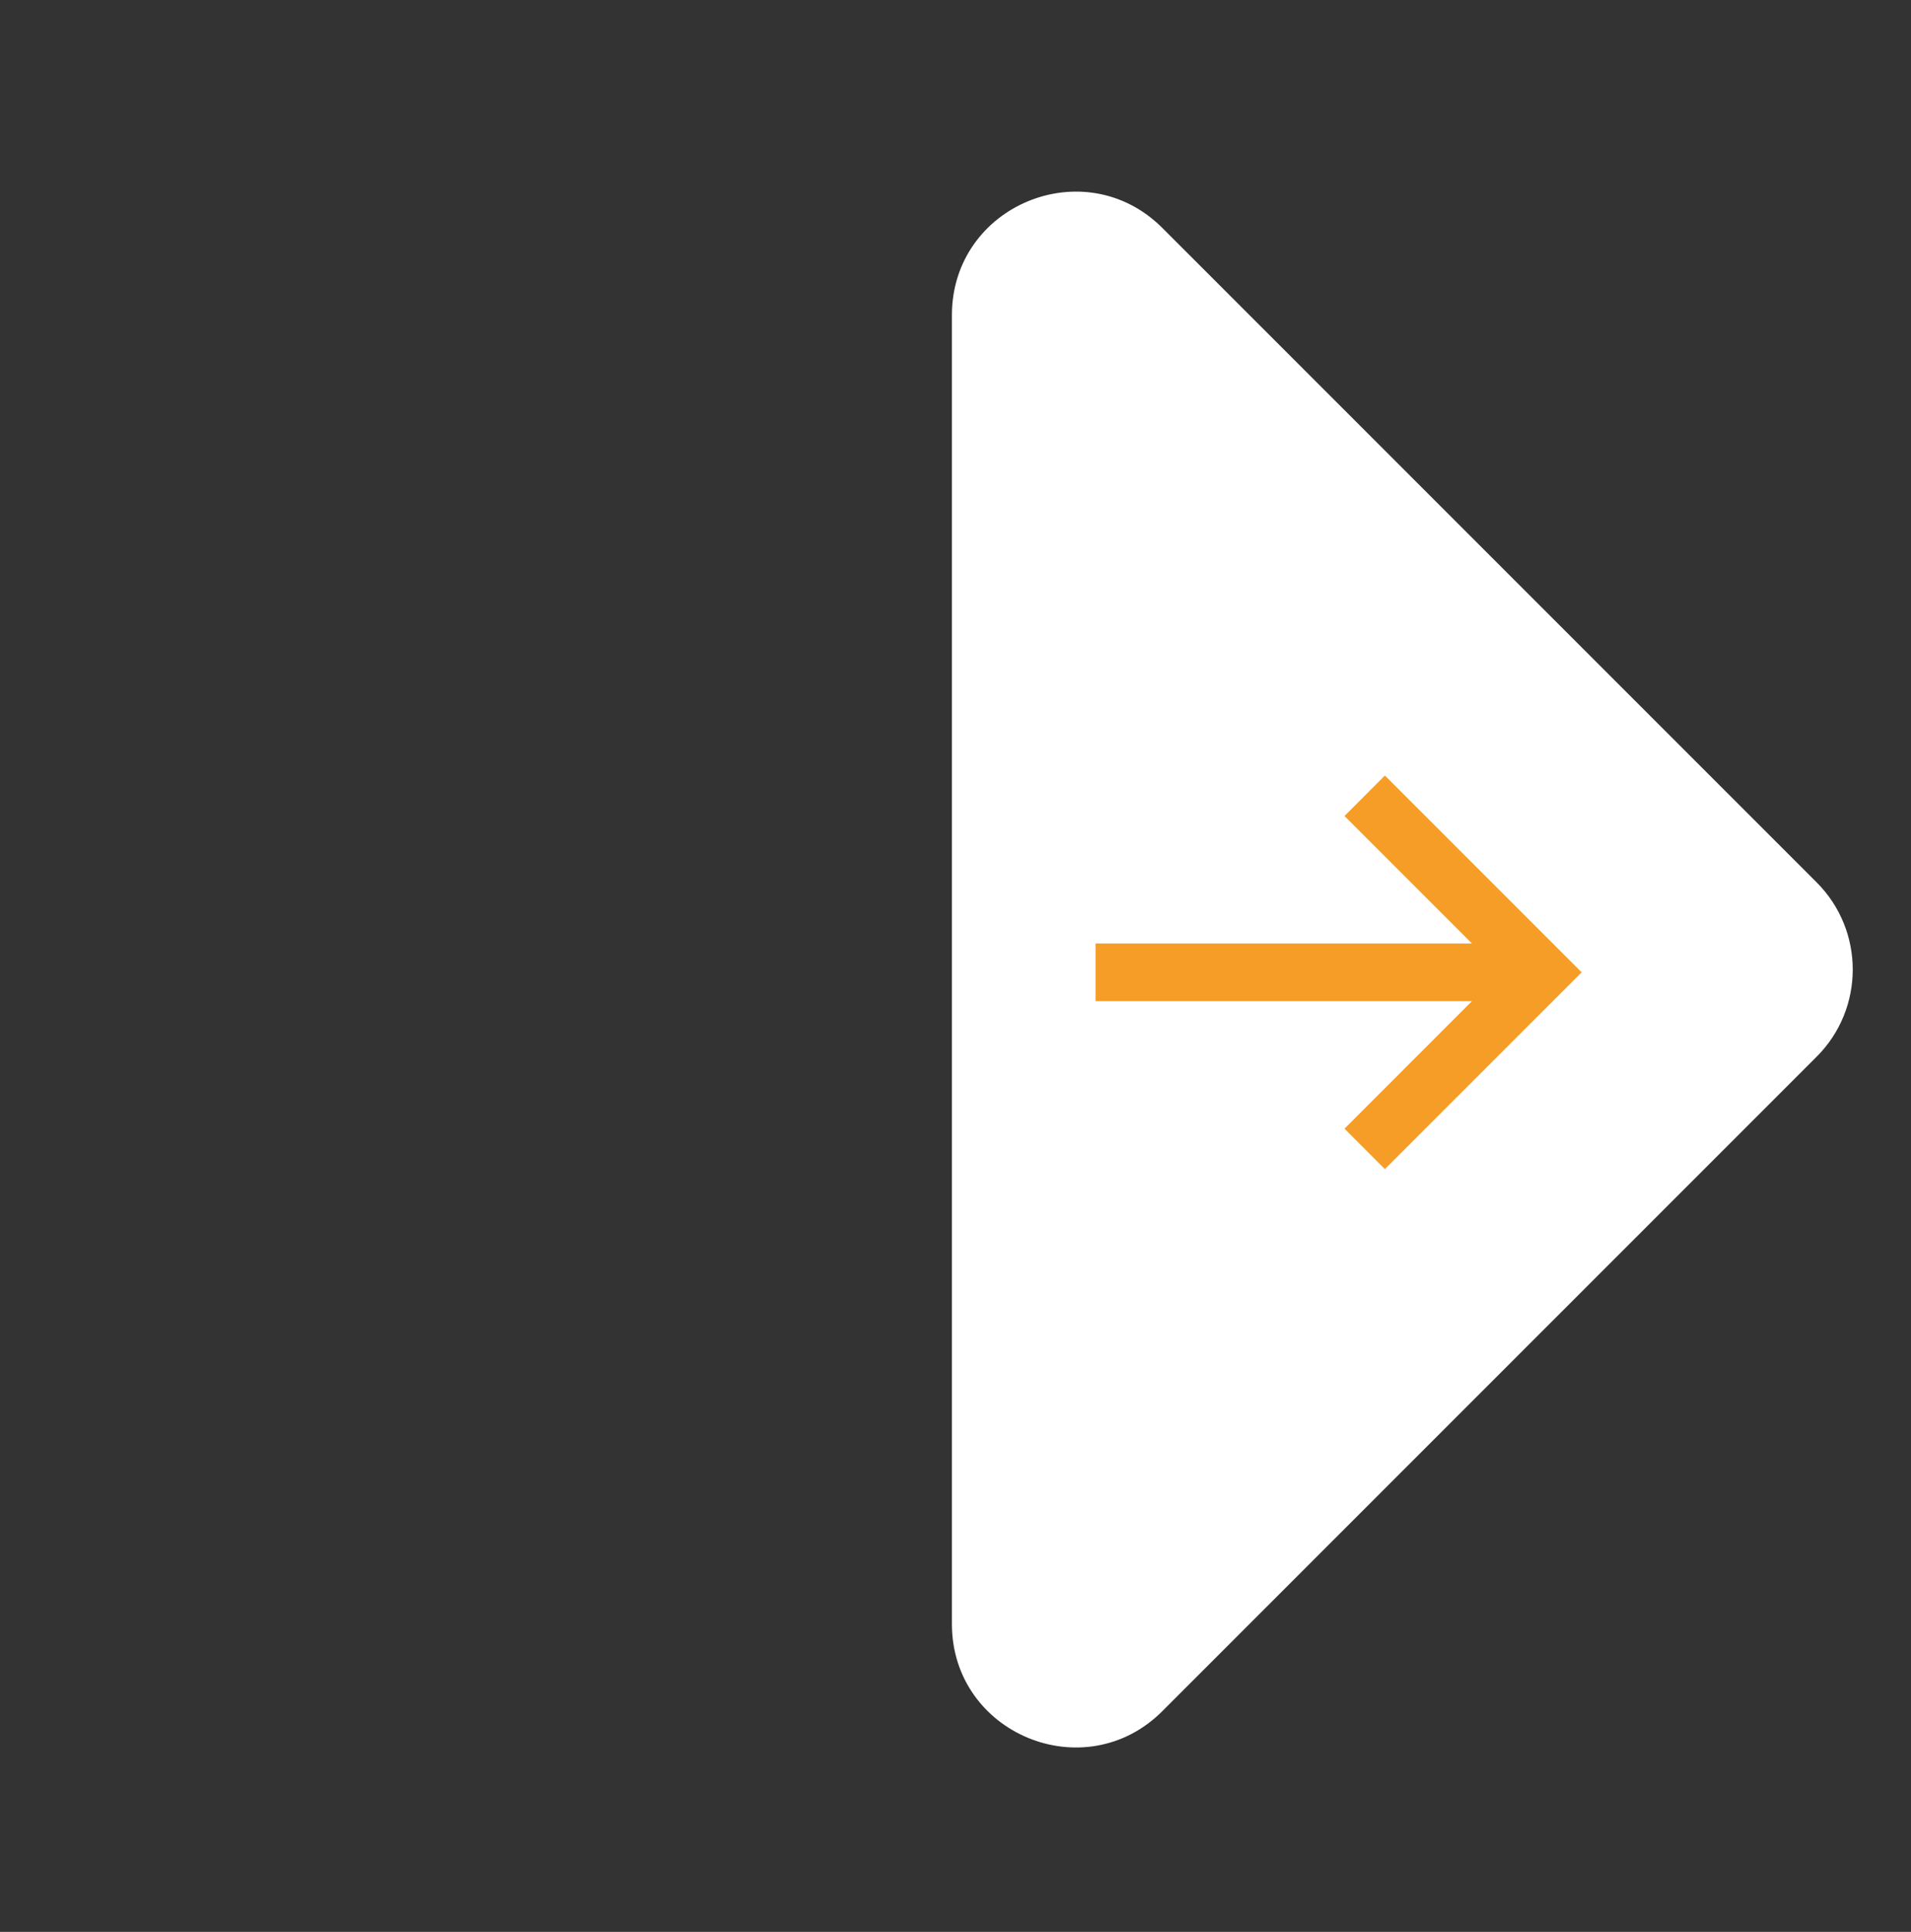 <svg width="93" height="94" viewBox="0 0 93 94" fill="none" xmlns="http://www.w3.org/2000/svg">
<rect x="0" y="0" width="93" height="94" fill="#333333" stroke="none"/>
<g id="Group 127">
<path id="Rectangle 22011" d="M46.325 15.336C46.325 9.99 52.788 7.313 56.568 11.093L88.407 42.932C90.751 45.276 90.751 49.075 88.407 51.418L56.568 83.257C52.788 87.037 46.325 84.36 46.325 79.015V15.336Z" fill="white"/>
<path id="Vector" d="M67.397 38.089L65.784 39.703L72.238 46.157H53.566V48.462H72.238L65.784 54.917L67.397 56.53L76.618 47.31L67.397 38.089Z" fill="#F69D27" stroke="#F69D27" stroke-width="0.5"/>
</g>
</svg>
